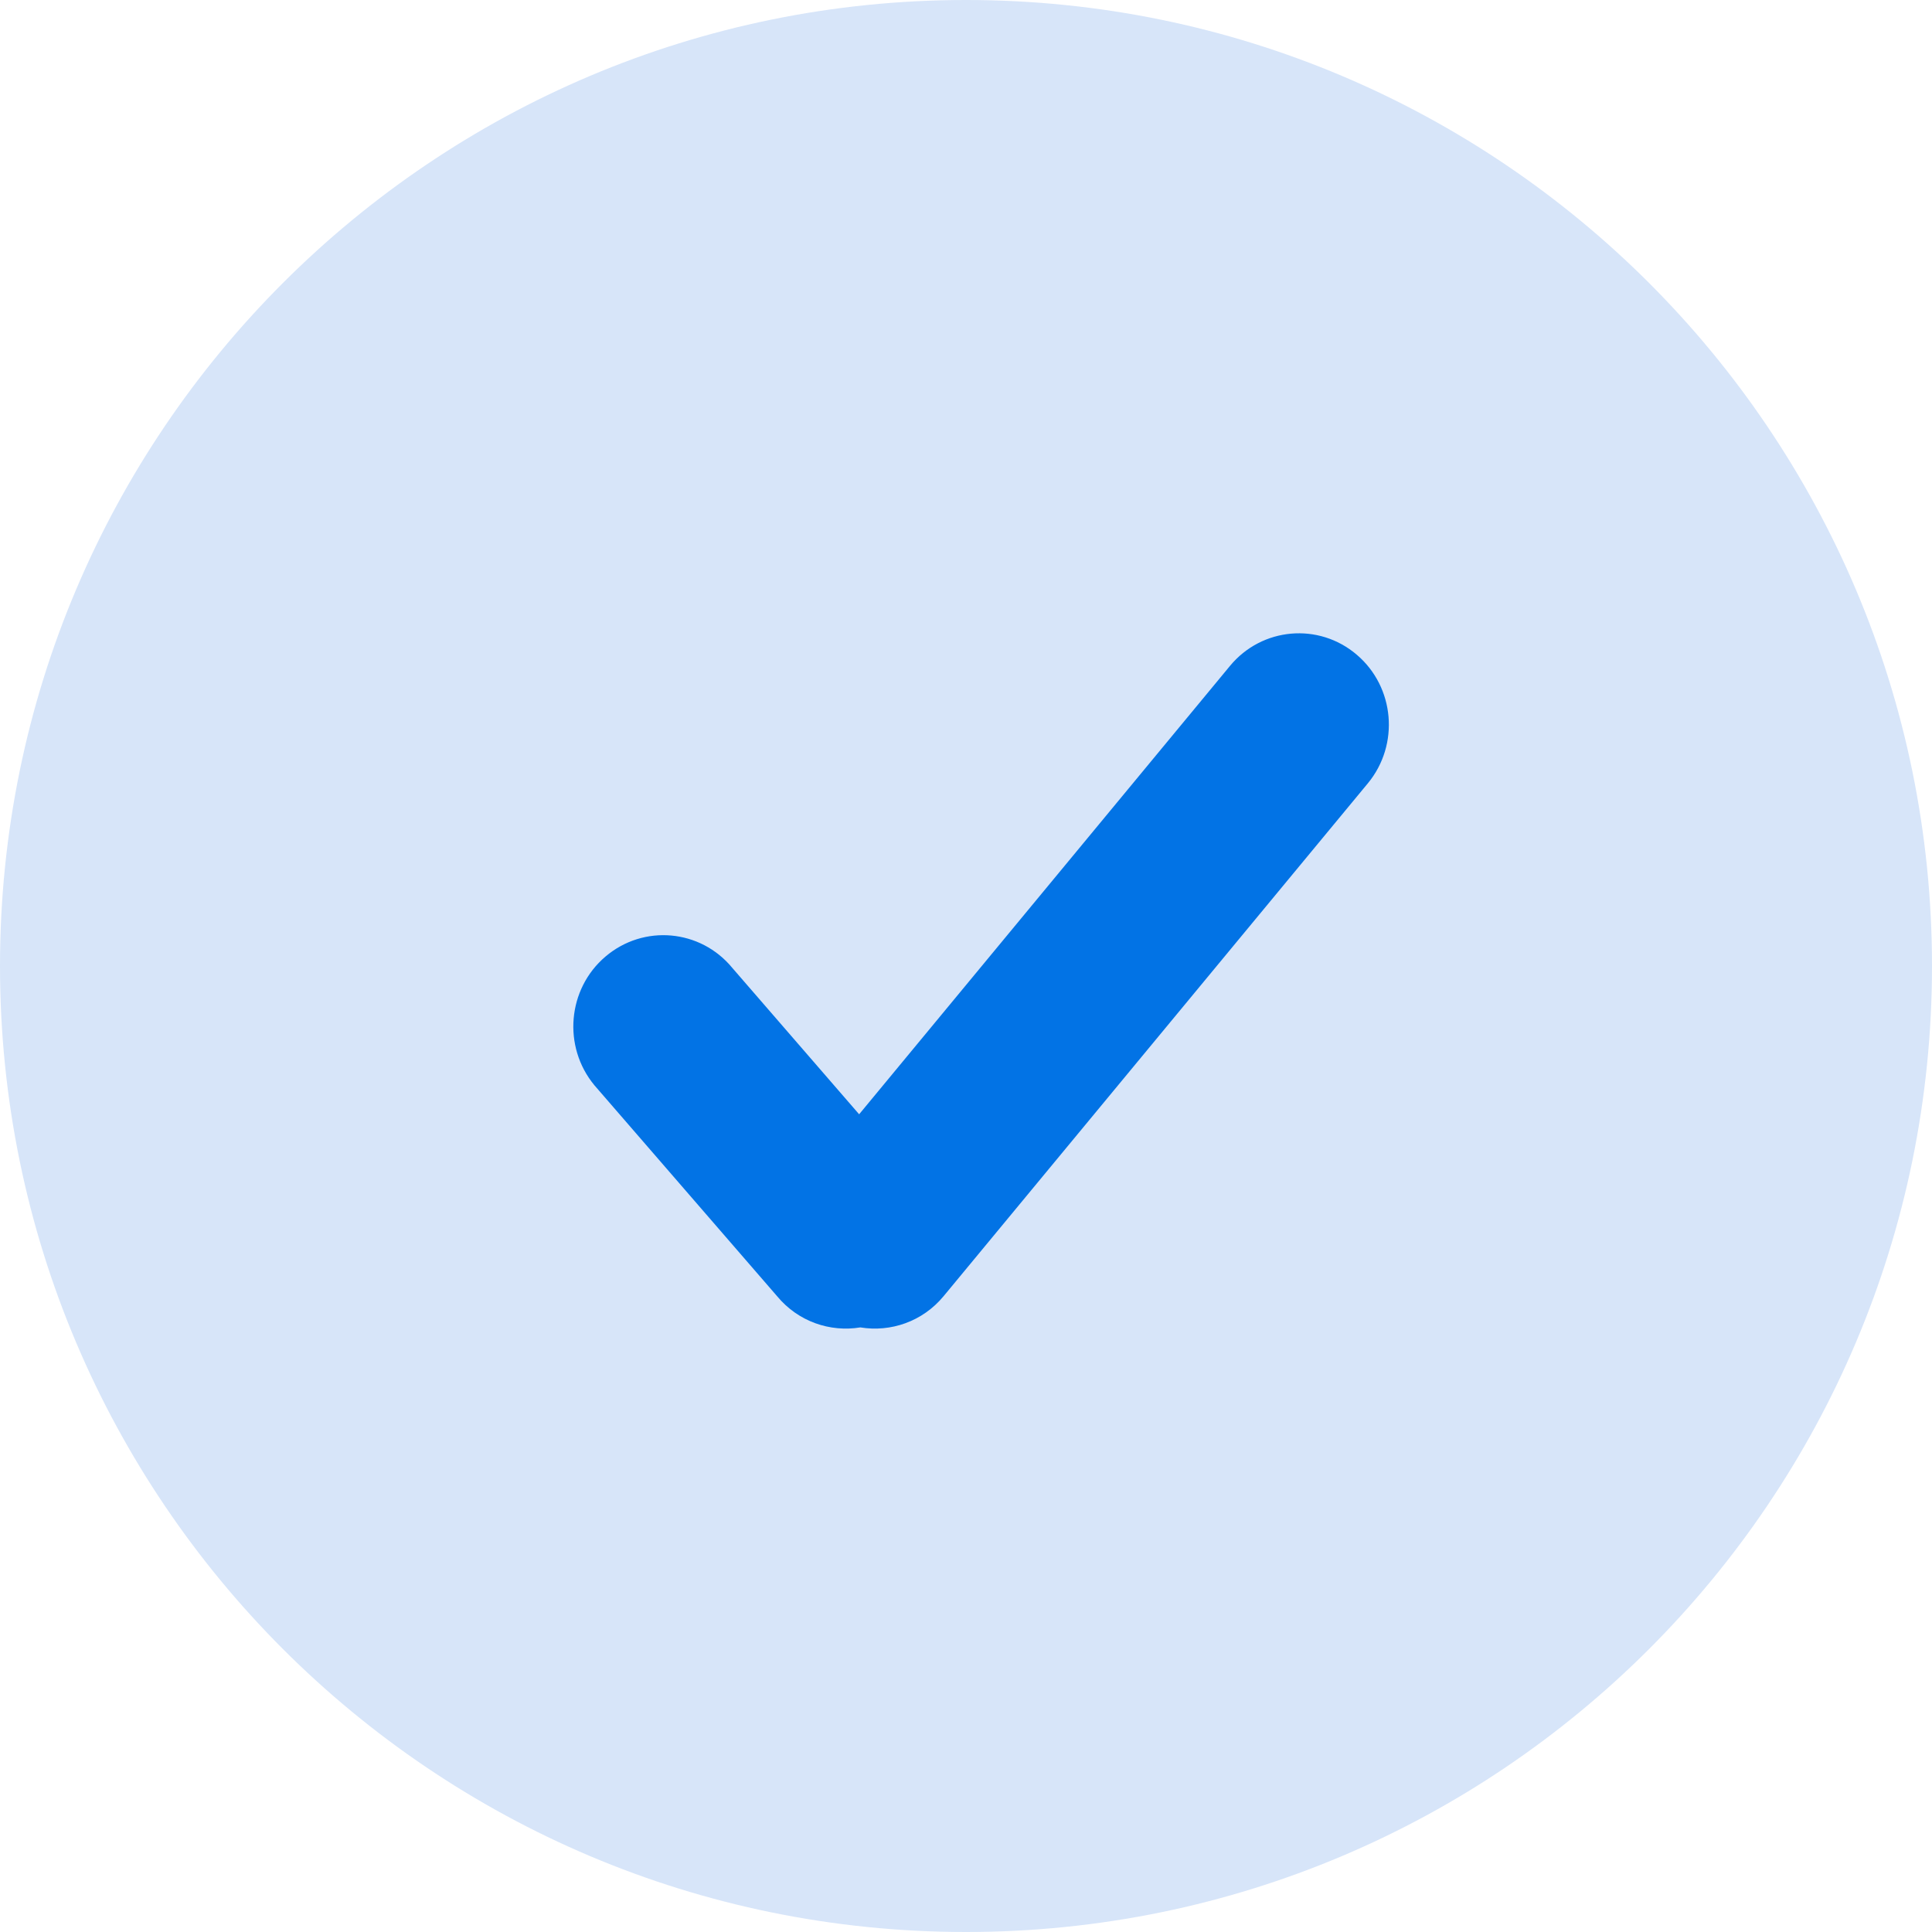 <?xml version="1.0" encoding="UTF-8"?>
<svg width="16px" height="16px" viewBox="0 0 16 16" version="1.1" xmlns="http://www.w3.org/2000/svg" xmlns:xlink="http://www.w3.org/1999/xlink">
    <!-- Generator: Sketch 59 (86127) - https://sketch.com -->
    <title>勾(15)</title>
    <desc>Created with Sketch.</desc>
    <g id="企业" stroke="none" stroke-width="1" fill="none" fill-rule="evenodd">
        <g id="外贸B2B" transform="translate(-749, -1844)" fill-rule="nonzero">
            <g id="编组-20" transform="translate(719, 1649)">
                <g id="编组-12" transform="translate(30, 30)">
                    <g id="编组-18" transform="translate(0, 130)">
                        <g id="编组-16" transform="translate(0, 32)">
                            <g id="勾(15)" transform="translate(0, 3)">
                                <path d="M8,16 C3.582,16 0,12.418 0,8 C0,3.582 3.582,0 8,0 C12.418,0 16,3.582 16,8 C16,12.418 12.418,16 8,16 Z" id="形状" fill="#D7E5F9"></path>
                                <path d="M11.236,5.422 C10.921,5.153 10.45,5.195 10.186,5.515 L7.115,9.228 L6.064,8.015 C5.8,7.695 5.33,7.653 5.014,7.922 C4.699,8.19 4.658,8.667 4.922,8.987 L6.436,10.735 C6.611,10.946 6.875,11.034 7.125,10.993 C7.375,11.034 7.639,10.946 7.814,10.735 L11.328,6.487 C11.592,6.167 11.551,5.69 11.236,5.422 Z" id="路径" fill="#0273E5"></path>
                            </g>
                        </g>
                    </g>
                </g>
            </g>
        </g>
    </g>
</svg>
